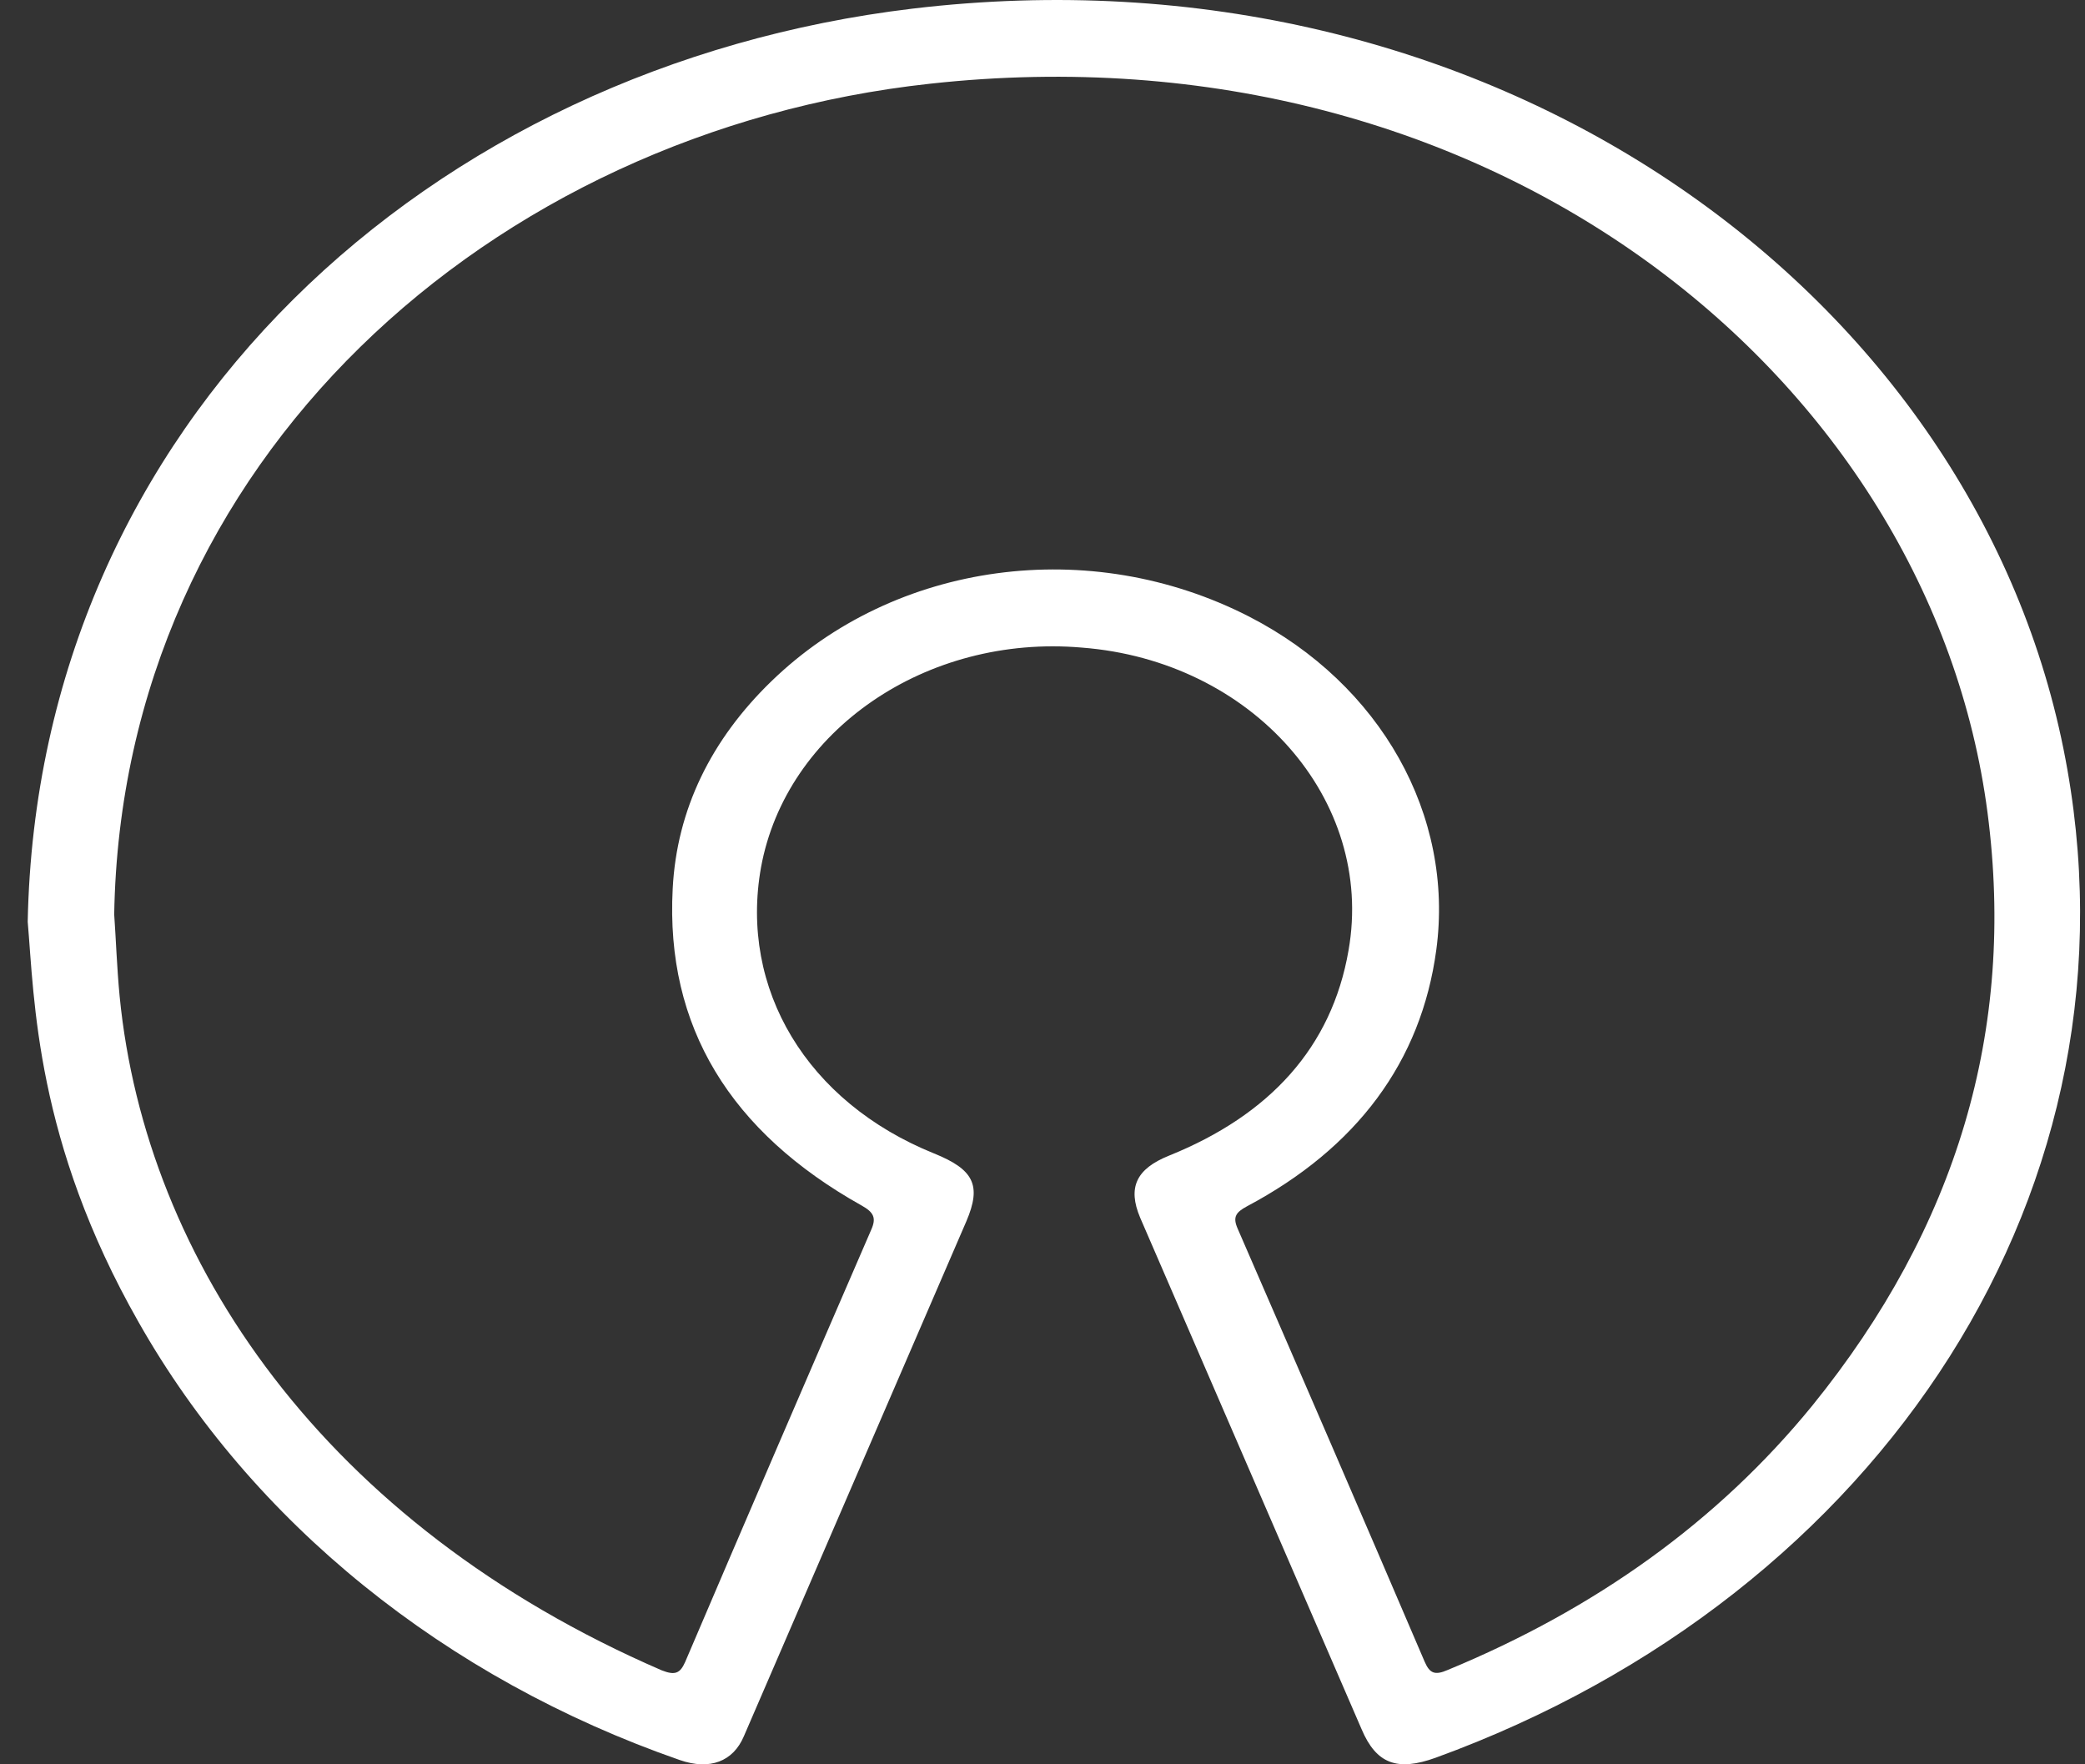 <svg width="52" height="44" viewBox="0 0 52 44" fill="none" xmlns="http://www.w3.org/2000/svg">
<rect x="0" y="0" width="52" height="44" fill="#333333" stroke="none"/>
<path d="M0.691 22.994C0.935 10.527 10.748 1.651 22.761 0.215C37.092 -1.491 49.146 7.177 51.463 18.676C53.662 29.581 46.921 39.79 35.807 43.835C34.849 44.182 34.325 43.99 33.958 43.124L28.435 30.366C28.12 29.617 28.334 29.15 29.159 28.819C31.66 27.81 33.216 26.122 33.633 23.698C34.291 19.943 31.234 16.477 26.978 16.15C23.102 15.815 19.605 18.216 18.98 21.63C18.437 24.661 20.12 27.483 23.294 28.765C24.285 29.165 24.485 29.557 24.102 30.455L18.552 43.3C18.285 43.93 17.703 44.154 16.953 43.893C11.097 41.856 6.288 37.966 3.457 32.974C0.883 28.455 0.859 24.922 0.691 22.987V22.994ZM2.849 22.818C2.892 23.425 2.915 24.128 2.984 24.848C3.631 31.448 8.098 38.019 16.503 41.656C16.838 41.788 16.962 41.73 17.087 41.45C18.621 37.855 20.17 34.264 21.728 30.669C21.86 30.374 21.793 30.233 21.485 30.062C18.22 28.232 16.595 25.609 16.777 22.165C16.878 20.186 17.737 18.445 19.235 16.993C22.326 13.993 27.182 13.341 31.157 15.379C34.44 17.067 36.271 20.334 35.822 23.684C35.446 26.483 33.832 28.633 31.098 30.085C30.823 30.233 30.74 30.351 30.866 30.638C32.432 34.24 33.99 37.84 35.531 41.441C35.657 41.73 35.782 41.788 36.106 41.647C39.781 40.128 42.838 37.951 45.205 35.047C48.794 30.617 50.277 25.69 49.569 20.267C48.161 9.48 37.247 0.546 23.193 2.088C12.245 3.281 3.032 11.497 2.848 22.816L2.849 22.818Z" fill="white"/>
</svg>
